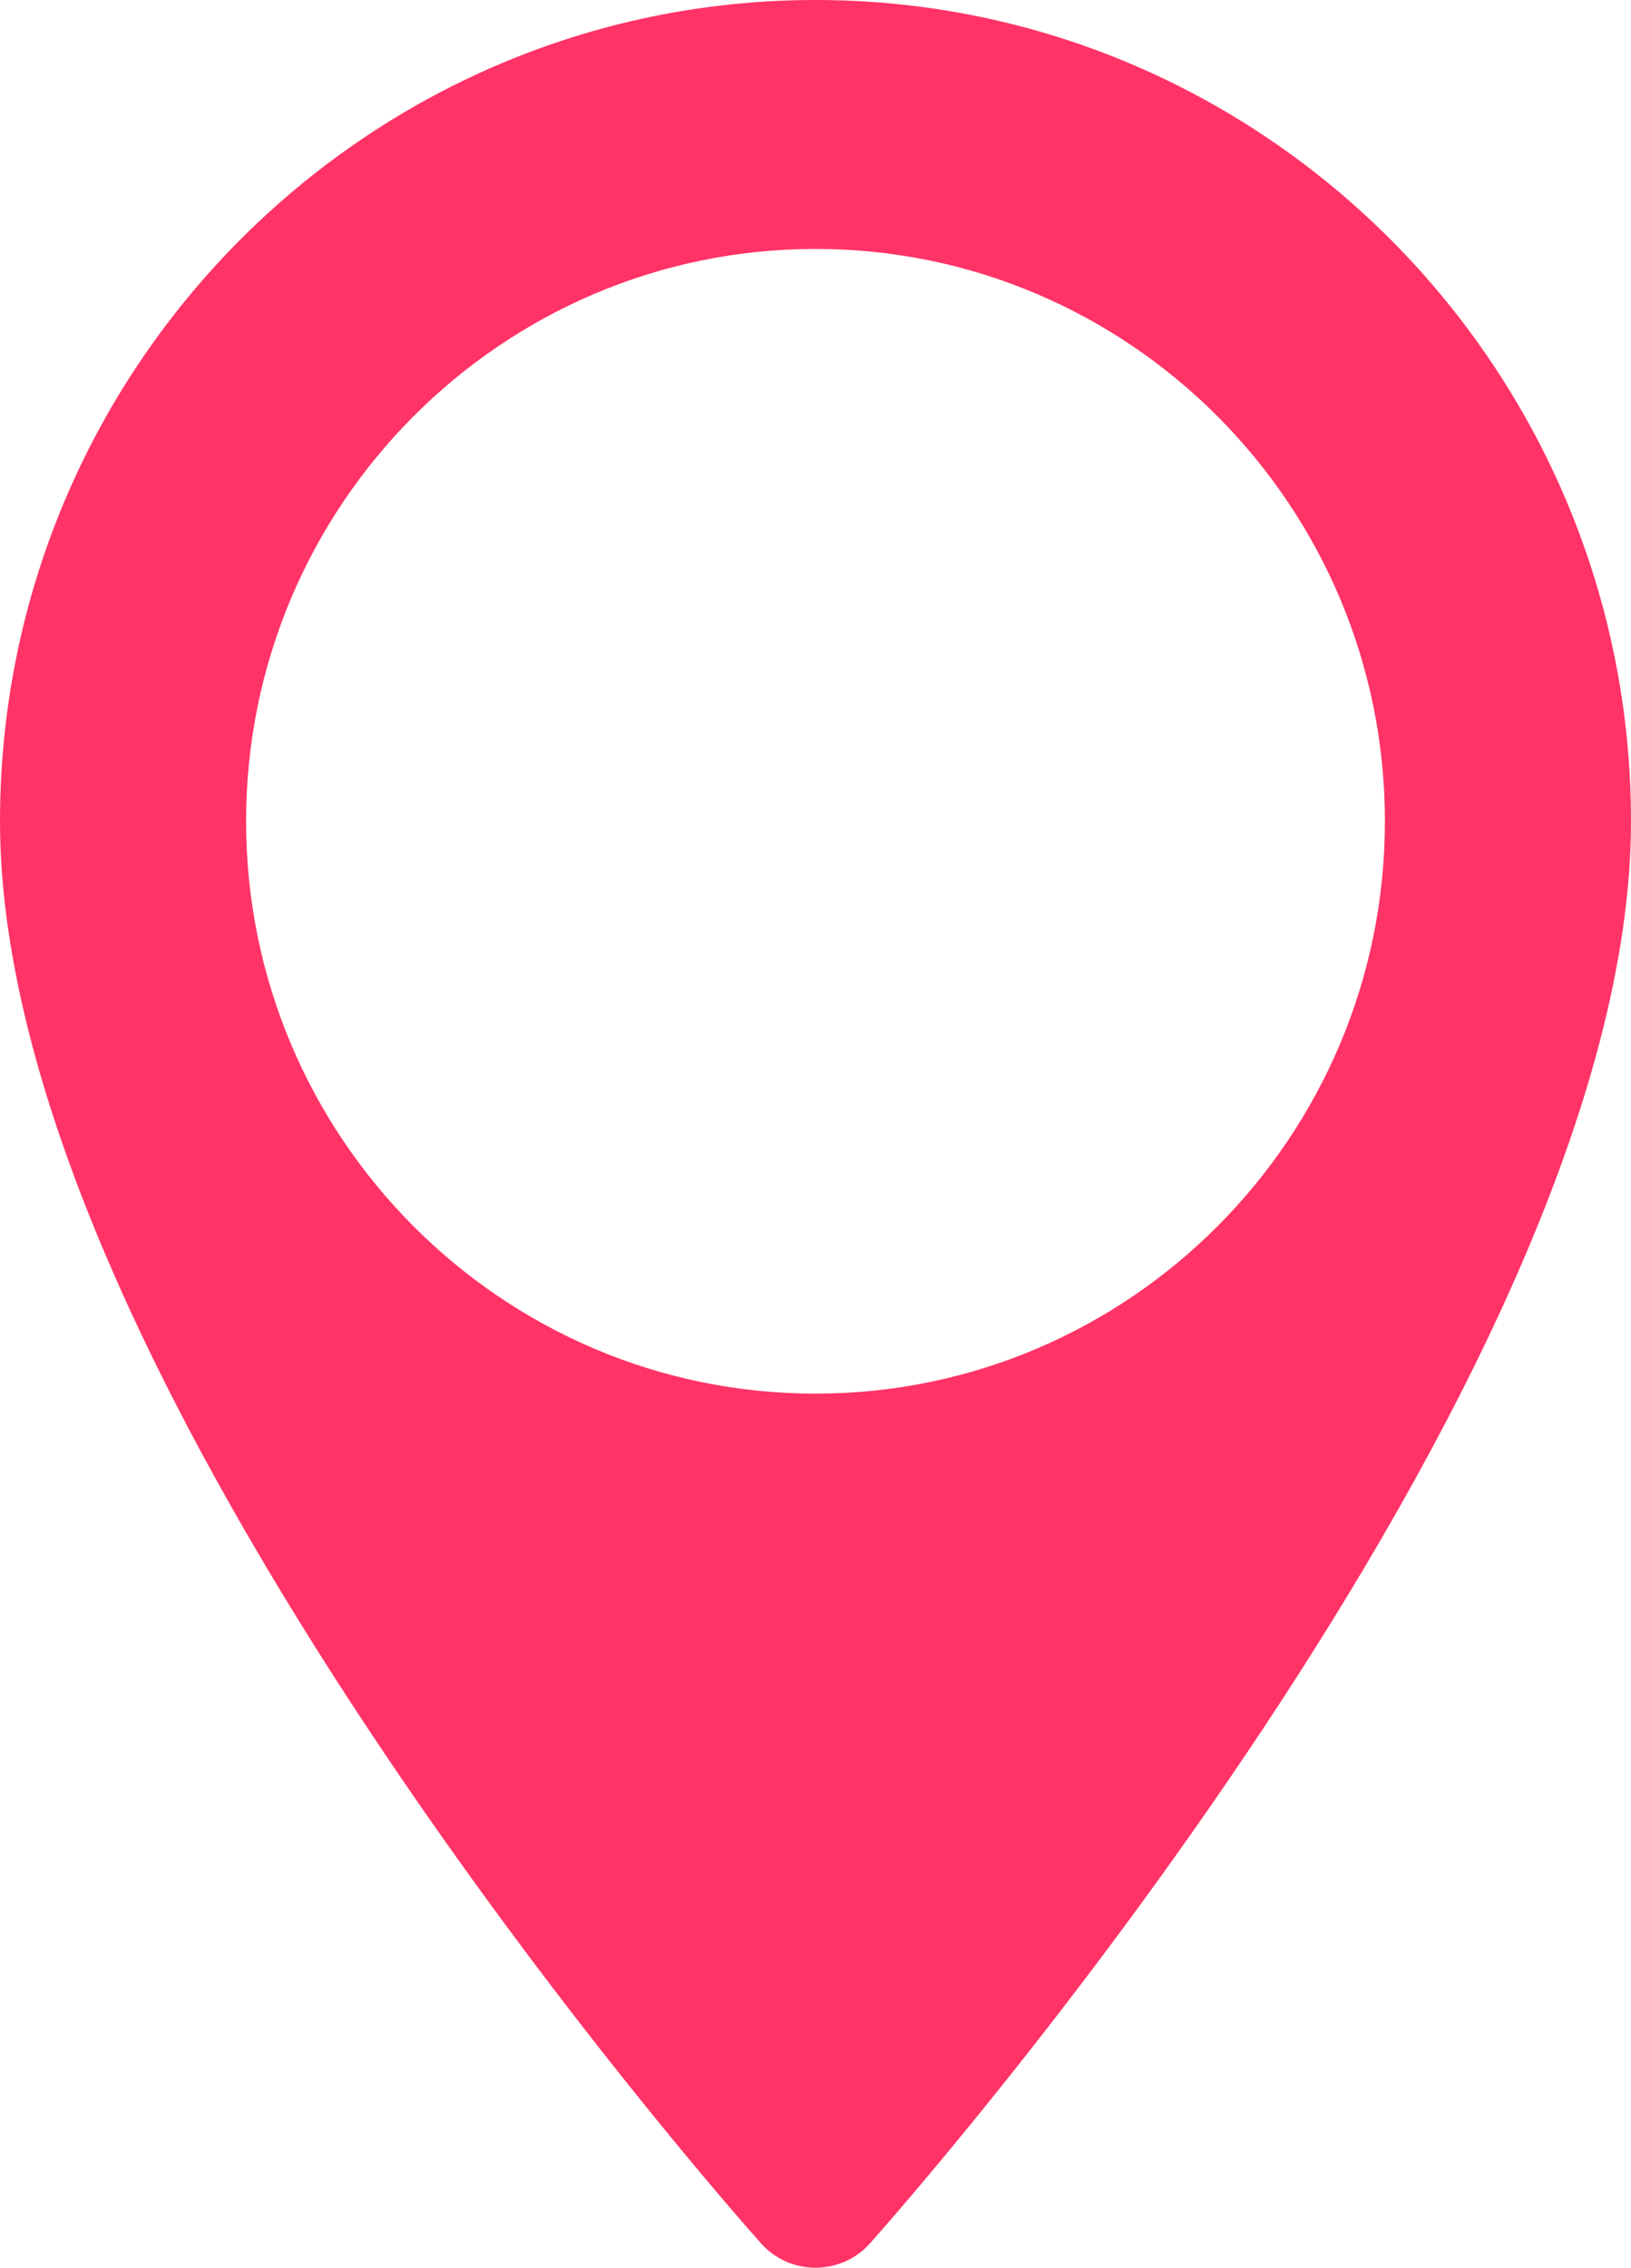 <?xml version="1.0" encoding="UTF-8"?>
<svg width="41px" height="57px" viewBox="0 0 41 57" version="1.1" xmlns="http://www.w3.org/2000/svg" xmlns:xlink="http://www.w3.org/1999/xlink">
    <!-- Generator: Sketch 52.2 (67145) - http://www.bohemiancoding.com/sketch -->
    <title>Shape</title>
    <desc>Created with Sketch.</desc>
    <g id="Page-1" stroke="none" stroke-width="1" fill="none" fill-rule="evenodd">
        <g id="[InnerPages]---About-Event" transform="translate(-1078, -1002)" fill="#FF3366" fill-rule="nonzero">
            <g id="Group-14" transform="translate(0, 823)">
                <g id="maps-and-flags" transform="translate(1078, 179)">
                    <path d="M20.5,0 C9.196,0 0,9.261 0,20.643 C0,34.769 18.345,55.507 19.127,56.383 C19.86,57.206 21.141,57.205 21.873,56.383 C22.655,55.507 41,34.769 41,20.643 C41,9.261 31.804,0 20.5,0 Z M20.5,35.029 C12.607,35.029 6.186,28.576 6.186,20.643 C6.186,12.711 12.607,6.257 20.5,6.257 C28.393,6.257 34.814,12.711 34.814,20.643 C34.814,28.576 28.393,35.029 20.5,35.029 Z" id="Shape"></path>
                </g>
            </g>
        </g>
    </g>
</svg>